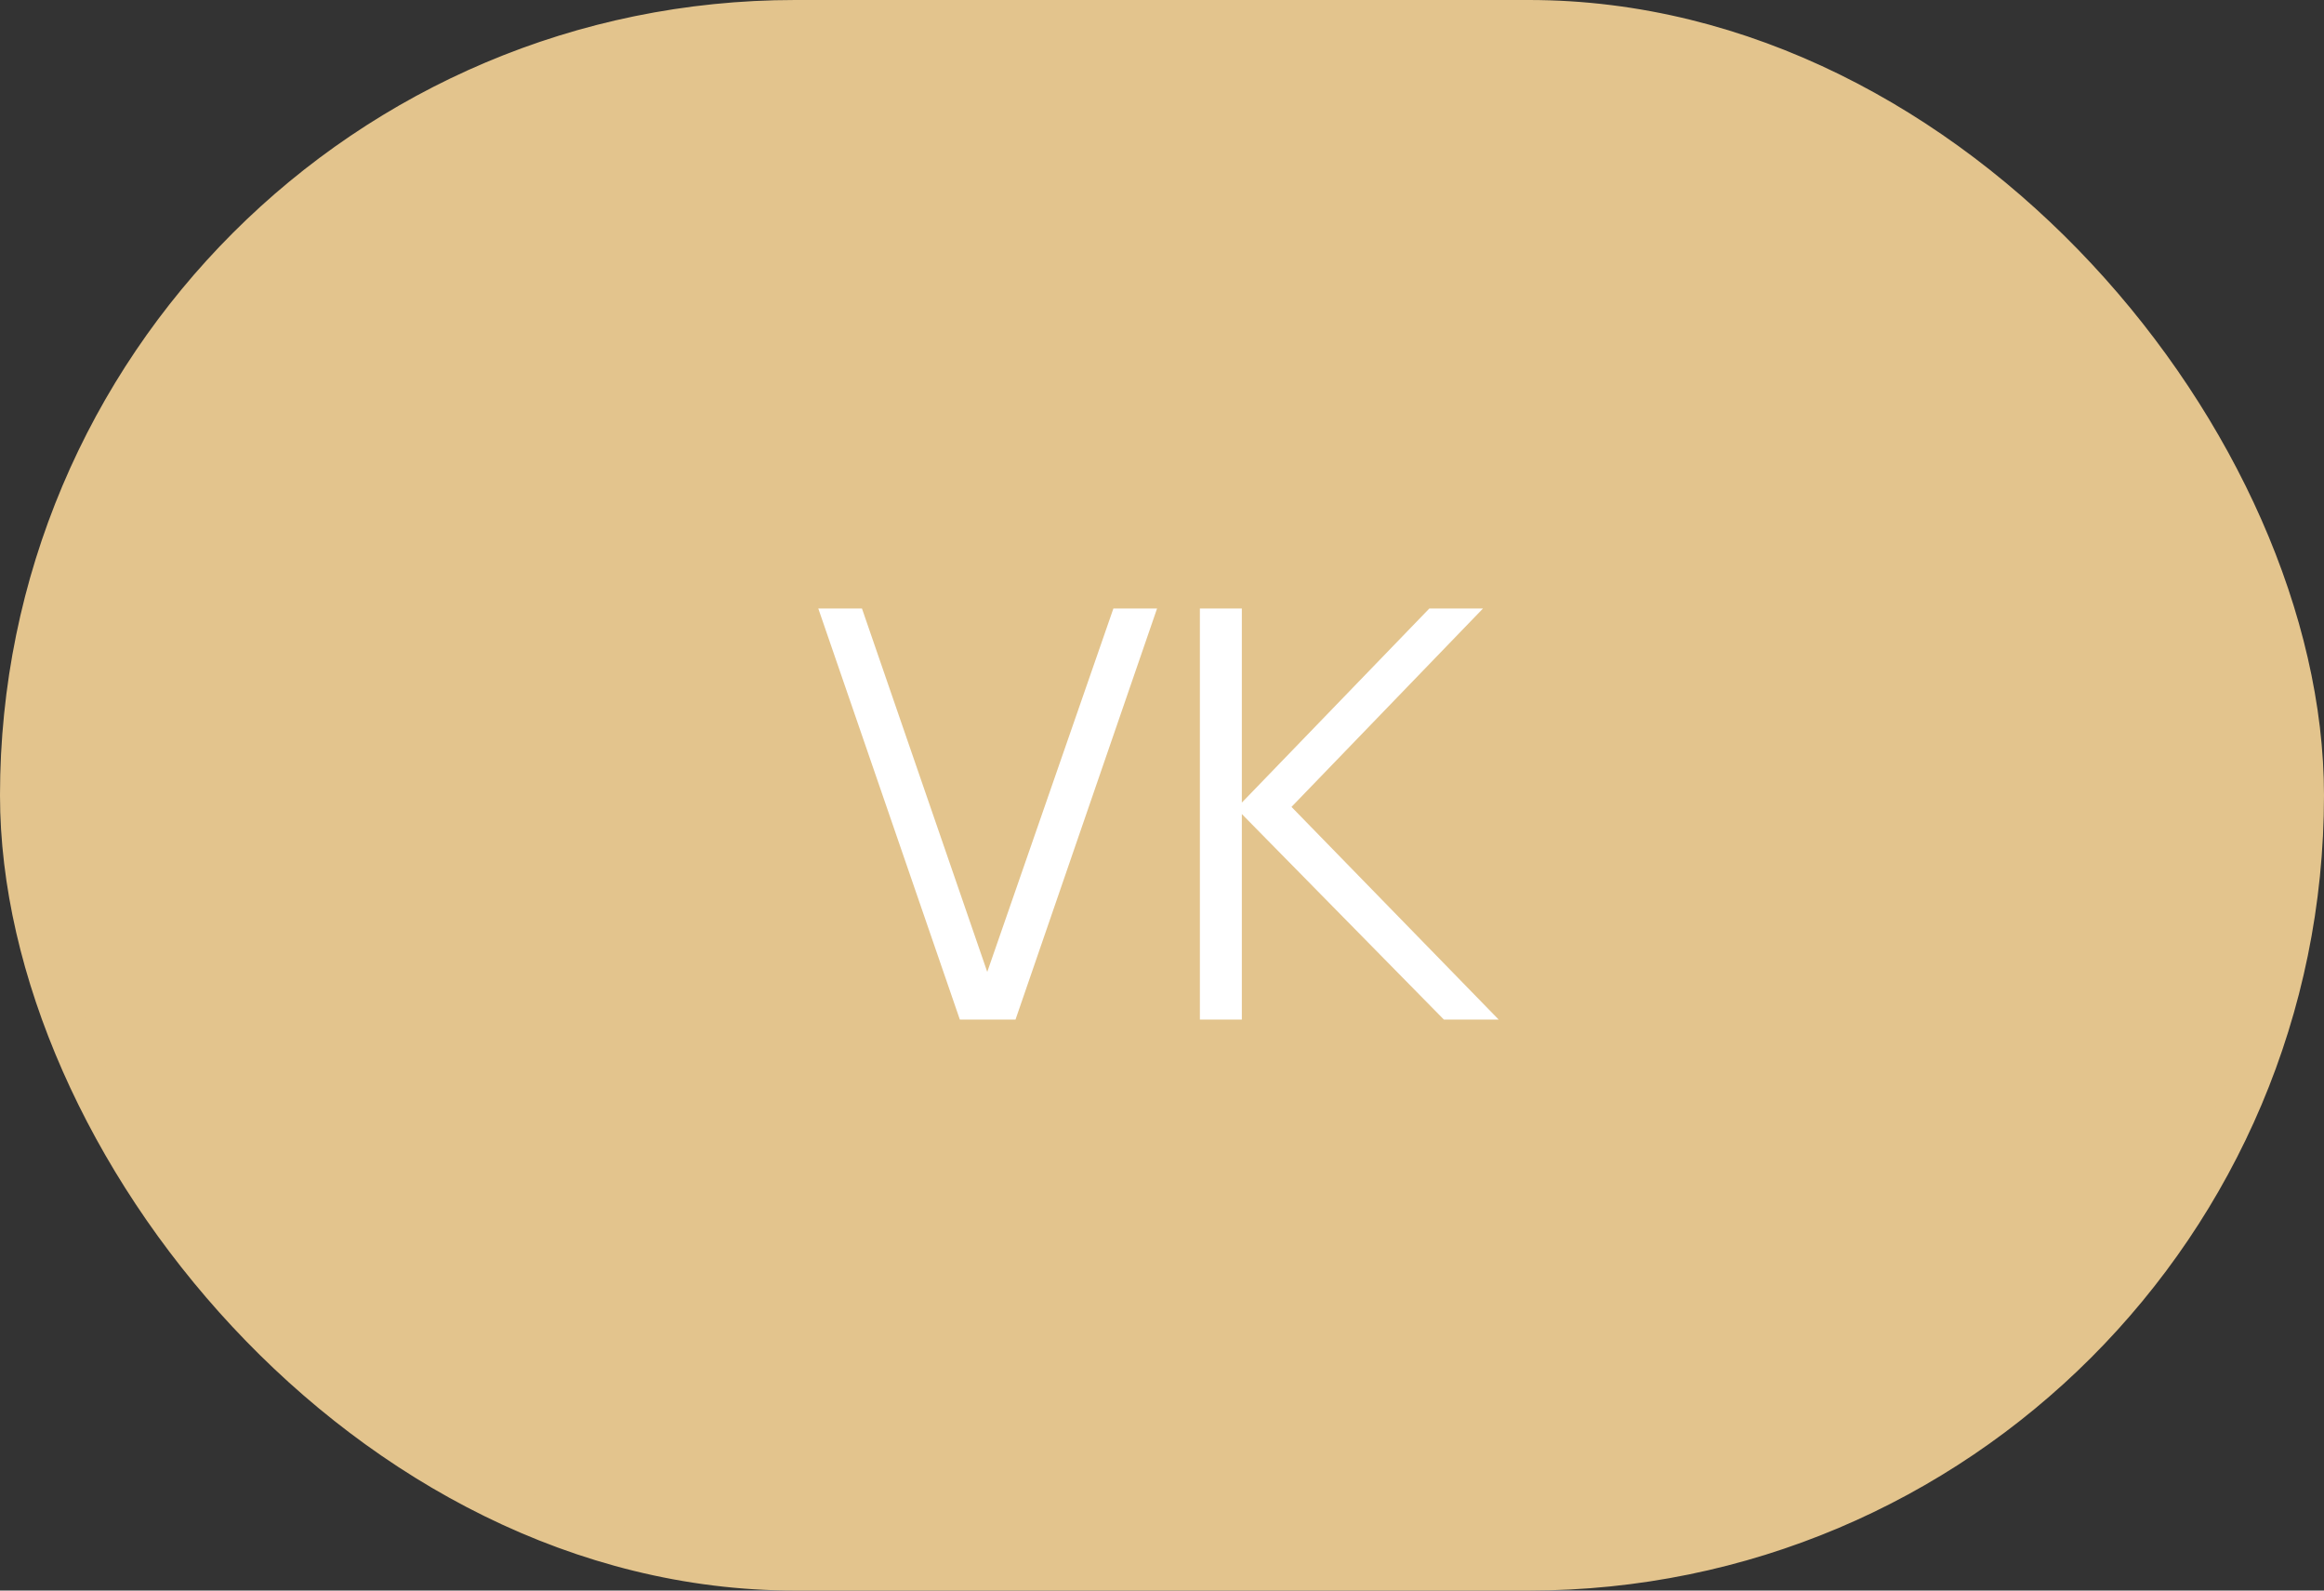 <?xml version="1.0" encoding="UTF-8"?> <svg xmlns="http://www.w3.org/2000/svg" width="57" height="39" viewBox="0 0 57 39" fill="none"><rect x="0" y="0" width="57" height="39" fill="#333333" stroke="none"/> <rect x="0.5" y="0.5" width="56" height="38" rx="19" fill="#E3C48D"></rect> <rect x="0.5" y="0.5" width="56" height="38" rx="19" stroke="#E3C48D"></rect> <path d="M23.542 25L20.07 14.92H21.141L24.214 23.831L27.308 14.92H28.379L24.907 25H23.542ZM29.429 25V14.92H30.458V19.68L35.057 14.92H36.373L31.676 19.785L36.758 25H35.414L30.458 19.96V25H29.429Z" fill="white"></path> </svg> 
